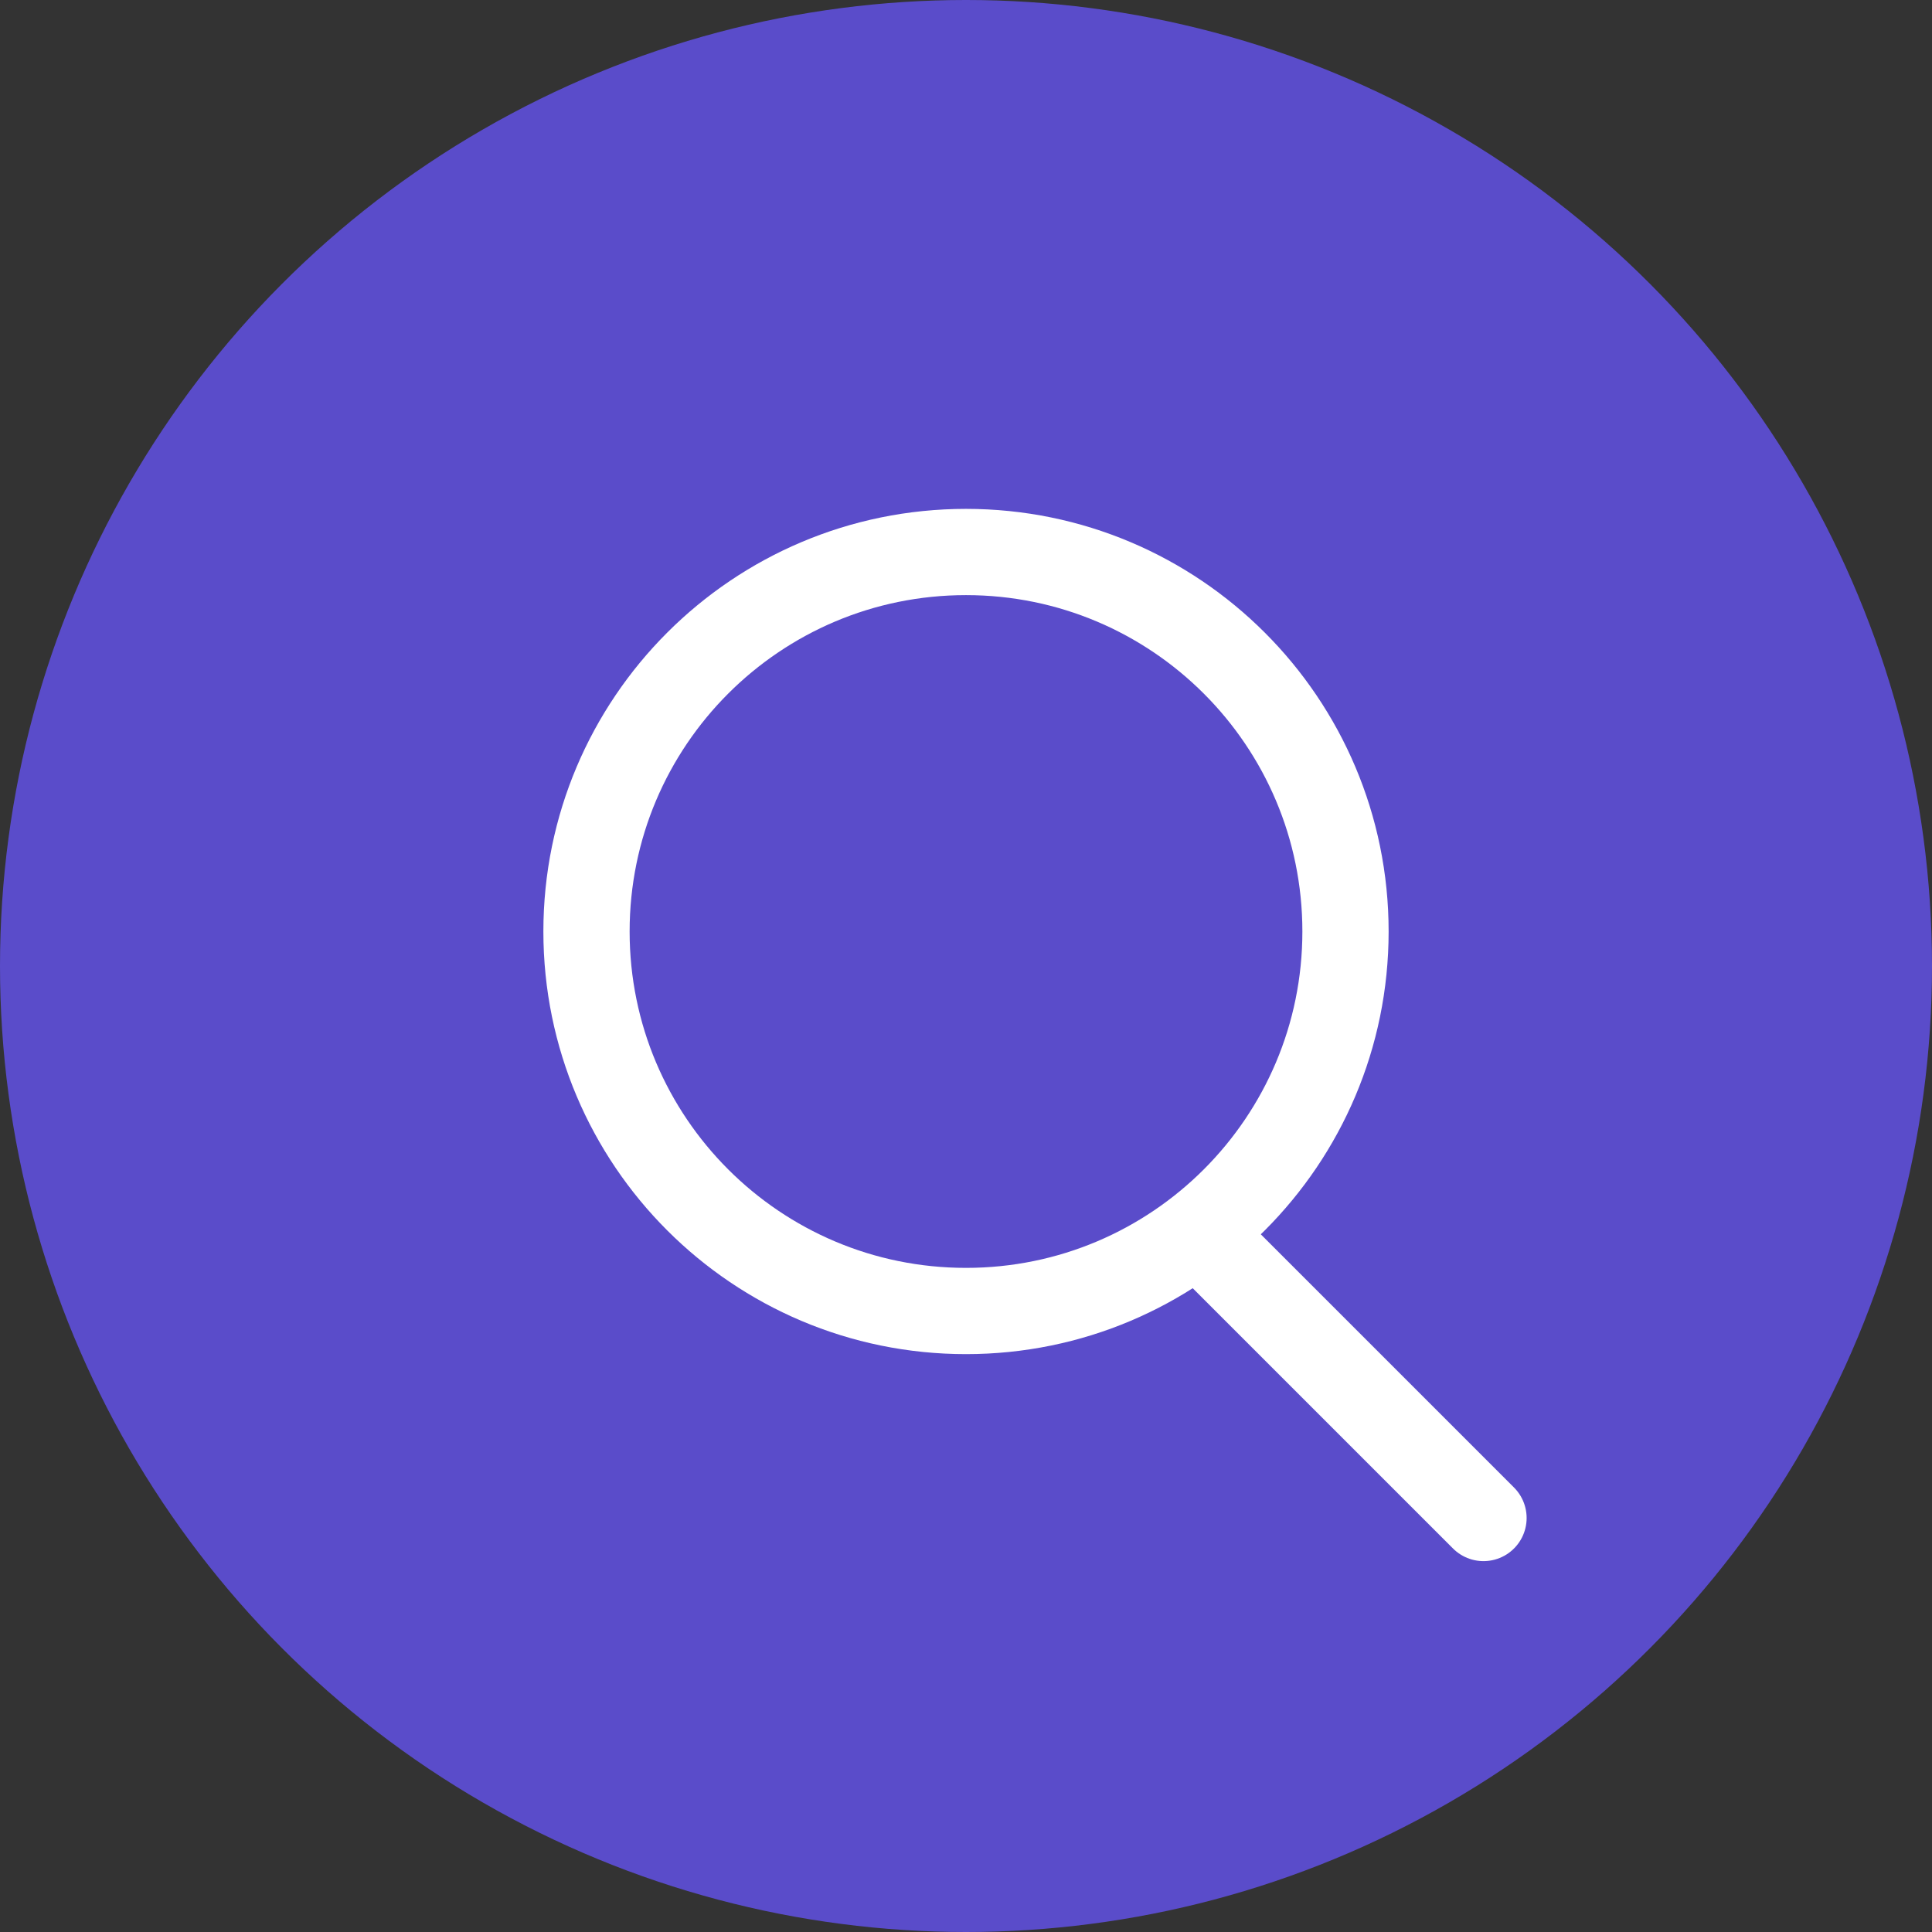 <svg width="56" height="56" viewBox="0 0 56 56" fill="none" xmlns="http://www.w3.org/2000/svg">
<rect x="0" y="0" width="56" height="56" fill="#333333" stroke="none"/>
<circle cx="28" cy="28" r="28" fill="#5A4CCA"/>
<path d="M28 38C34.075 38 39 33.075 39 27C39 20.925 34.075 16 28 16C21.925 16 17 20.925 17 27C17 33.075 21.925 38 28 38Z" stroke="white" stroke-width="2.5" stroke-linecap="round" stroke-linejoin="round"/>
<path d="M43 44L35 36" stroke="white" stroke-width="2.5" stroke-linecap="round" stroke-linejoin="round"/>
</svg>
